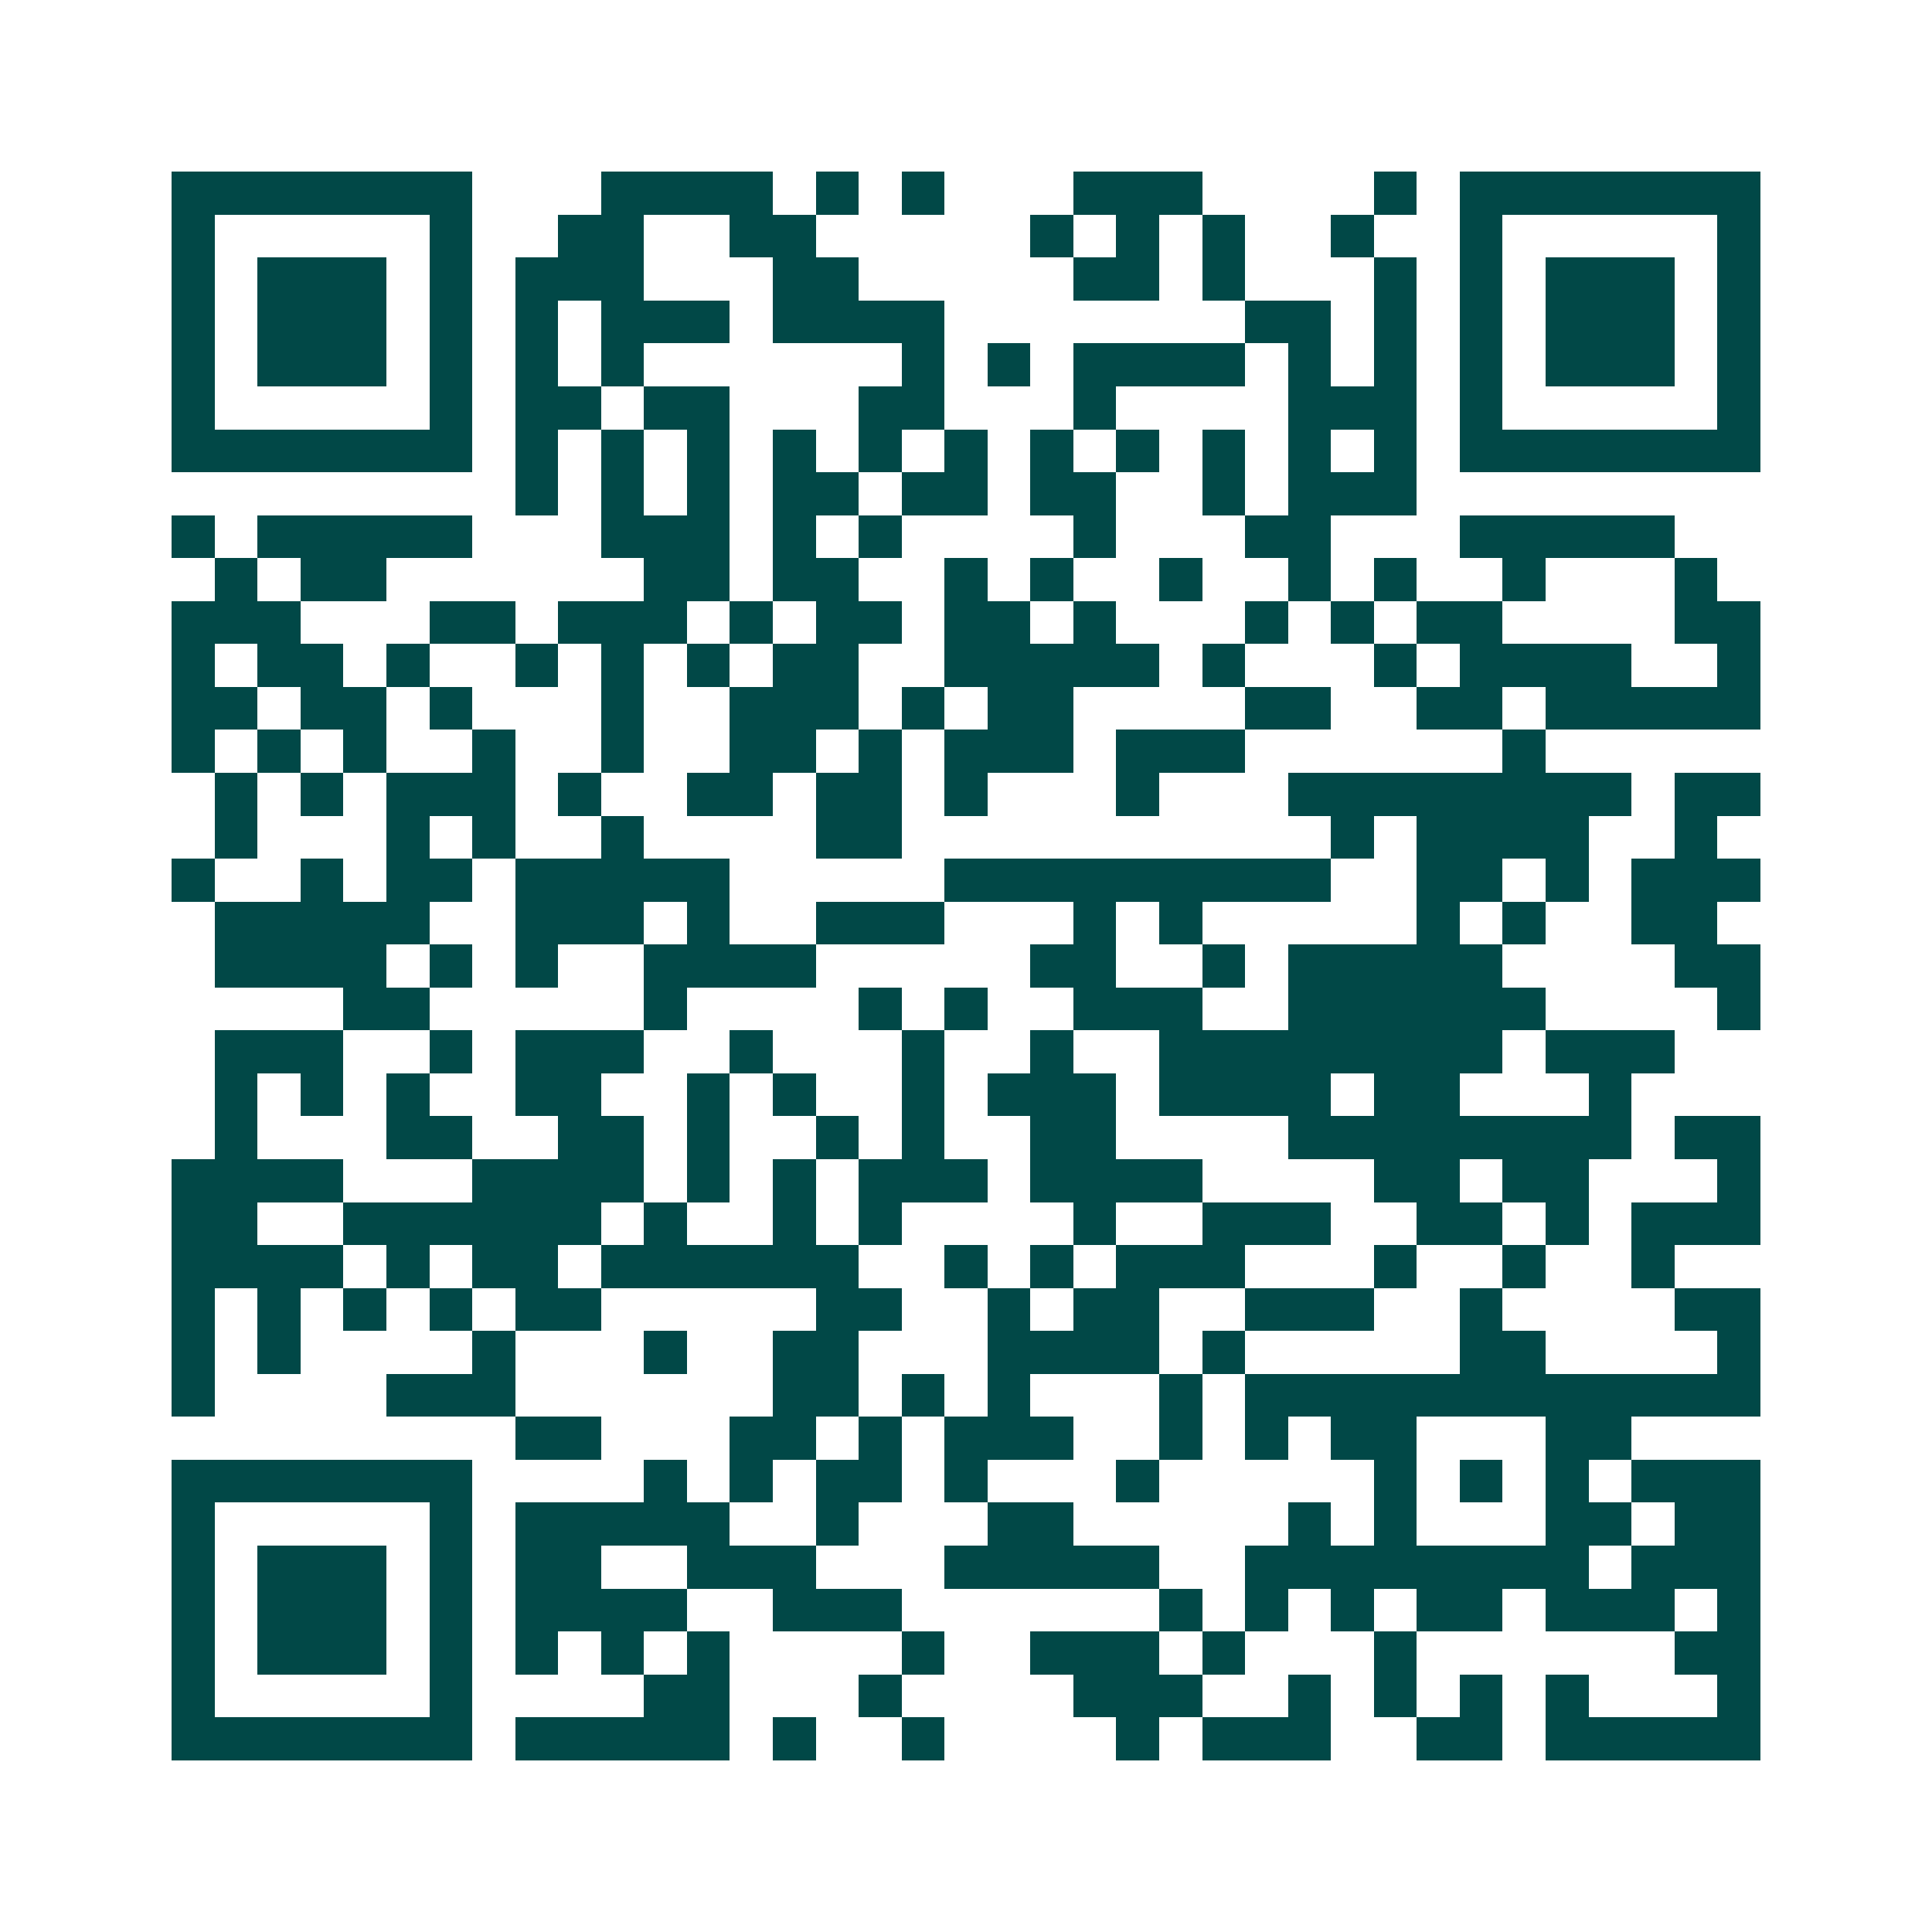 <svg xmlns="http://www.w3.org/2000/svg" width="200" height="200" viewBox="0 0 45 45" shape-rendering="crispEdges"><path fill="#ffffff" d="M0 0h45v45H0z"/><path stroke="#014847" d="M4 4.5h7m3 0h4m1 0h1m1 0h1m3 0h3m4 0h1m1 0h7M4 5.5h1m5 0h1m2 0h2m2 0h2m5 0h1m1 0h1m1 0h1m2 0h1m2 0h1m5 0h1M4 6.5h1m1 0h3m1 0h1m1 0h3m3 0h2m5 0h2m1 0h1m3 0h1m1 0h1m1 0h3m1 0h1M4 7.5h1m1 0h3m1 0h1m1 0h1m1 0h3m1 0h4m7 0h2m1 0h1m1 0h1m1 0h3m1 0h1M4 8.5h1m1 0h3m1 0h1m1 0h1m1 0h1m6 0h1m1 0h1m1 0h4m1 0h1m1 0h1m1 0h1m1 0h3m1 0h1M4 9.5h1m5 0h1m1 0h2m1 0h2m3 0h2m3 0h1m4 0h3m1 0h1m5 0h1M4 10.5h7m1 0h1m1 0h1m1 0h1m1 0h1m1 0h1m1 0h1m1 0h1m1 0h1m1 0h1m1 0h1m1 0h1m1 0h7M12 11.5h1m1 0h1m1 0h1m1 0h2m1 0h2m1 0h2m2 0h1m1 0h3M4 12.5h1m1 0h5m3 0h3m1 0h1m1 0h1m4 0h1m3 0h2m3 0h5M5 13.5h1m1 0h2m6 0h2m1 0h2m2 0h1m1 0h1m2 0h1m2 0h1m1 0h1m2 0h1m3 0h1M4 14.5h3m3 0h2m1 0h3m1 0h1m1 0h2m1 0h2m1 0h1m3 0h1m1 0h1m1 0h2m4 0h2M4 15.5h1m1 0h2m1 0h1m2 0h1m1 0h1m1 0h1m1 0h2m2 0h5m1 0h1m3 0h1m1 0h4m2 0h1M4 16.5h2m1 0h2m1 0h1m3 0h1m2 0h3m1 0h1m1 0h2m4 0h2m2 0h2m1 0h5M4 17.5h1m1 0h1m1 0h1m2 0h1m2 0h1m2 0h2m1 0h1m1 0h3m1 0h3m6 0h1M5 18.5h1m1 0h1m1 0h3m1 0h1m2 0h2m1 0h2m1 0h1m3 0h1m3 0h8m1 0h2M5 19.5h1m3 0h1m1 0h1m2 0h1m4 0h2m10 0h1m1 0h4m2 0h1M4 20.5h1m2 0h1m1 0h2m1 0h5m5 0h9m2 0h2m1 0h1m1 0h3M5 21.5h5m2 0h3m1 0h1m2 0h3m3 0h1m1 0h1m5 0h1m1 0h1m2 0h2M5 22.5h4m1 0h1m1 0h1m2 0h4m5 0h2m2 0h1m1 0h5m4 0h2M8 23.5h2m5 0h1m4 0h1m1 0h1m2 0h3m2 0h6m4 0h1M5 24.5h3m2 0h1m1 0h3m2 0h1m3 0h1m2 0h1m2 0h8m1 0h3M5 25.5h1m1 0h1m1 0h1m2 0h2m2 0h1m1 0h1m2 0h1m1 0h3m1 0h4m1 0h2m3 0h1M5 26.5h1m3 0h2m2 0h2m1 0h1m2 0h1m1 0h1m2 0h2m4 0h8m1 0h2M4 27.5h4m3 0h4m1 0h1m1 0h1m1 0h3m1 0h4m4 0h2m1 0h2m3 0h1M4 28.5h2m2 0h6m1 0h1m2 0h1m1 0h1m4 0h1m2 0h3m2 0h2m1 0h1m1 0h3M4 29.5h4m1 0h1m1 0h2m1 0h6m2 0h1m1 0h1m1 0h3m3 0h1m2 0h1m2 0h1M4 30.5h1m1 0h1m1 0h1m1 0h1m1 0h2m5 0h2m2 0h1m1 0h2m2 0h3m2 0h1m4 0h2M4 31.5h1m1 0h1m4 0h1m3 0h1m2 0h2m3 0h4m1 0h1m5 0h2m4 0h1M4 32.5h1m4 0h3m6 0h2m1 0h1m1 0h1m3 0h1m1 0h12M12 33.5h2m3 0h2m1 0h1m1 0h3m2 0h1m1 0h1m1 0h2m3 0h2M4 34.5h7m4 0h1m1 0h1m1 0h2m1 0h1m3 0h1m5 0h1m1 0h1m1 0h1m1 0h3M4 35.5h1m5 0h1m1 0h5m2 0h1m3 0h2m5 0h1m1 0h1m3 0h2m1 0h2M4 36.5h1m1 0h3m1 0h1m1 0h2m2 0h3m3 0h5m2 0h8m1 0h3M4 37.5h1m1 0h3m1 0h1m1 0h4m2 0h3m6 0h1m1 0h1m1 0h1m1 0h2m1 0h3m1 0h1M4 38.5h1m1 0h3m1 0h1m1 0h1m1 0h1m1 0h1m4 0h1m2 0h3m1 0h1m3 0h1m6 0h2M4 39.5h1m5 0h1m4 0h2m3 0h1m4 0h3m2 0h1m1 0h1m1 0h1m1 0h1m3 0h1M4 40.5h7m1 0h5m1 0h1m2 0h1m4 0h1m1 0h3m2 0h2m1 0h5"/></svg>
